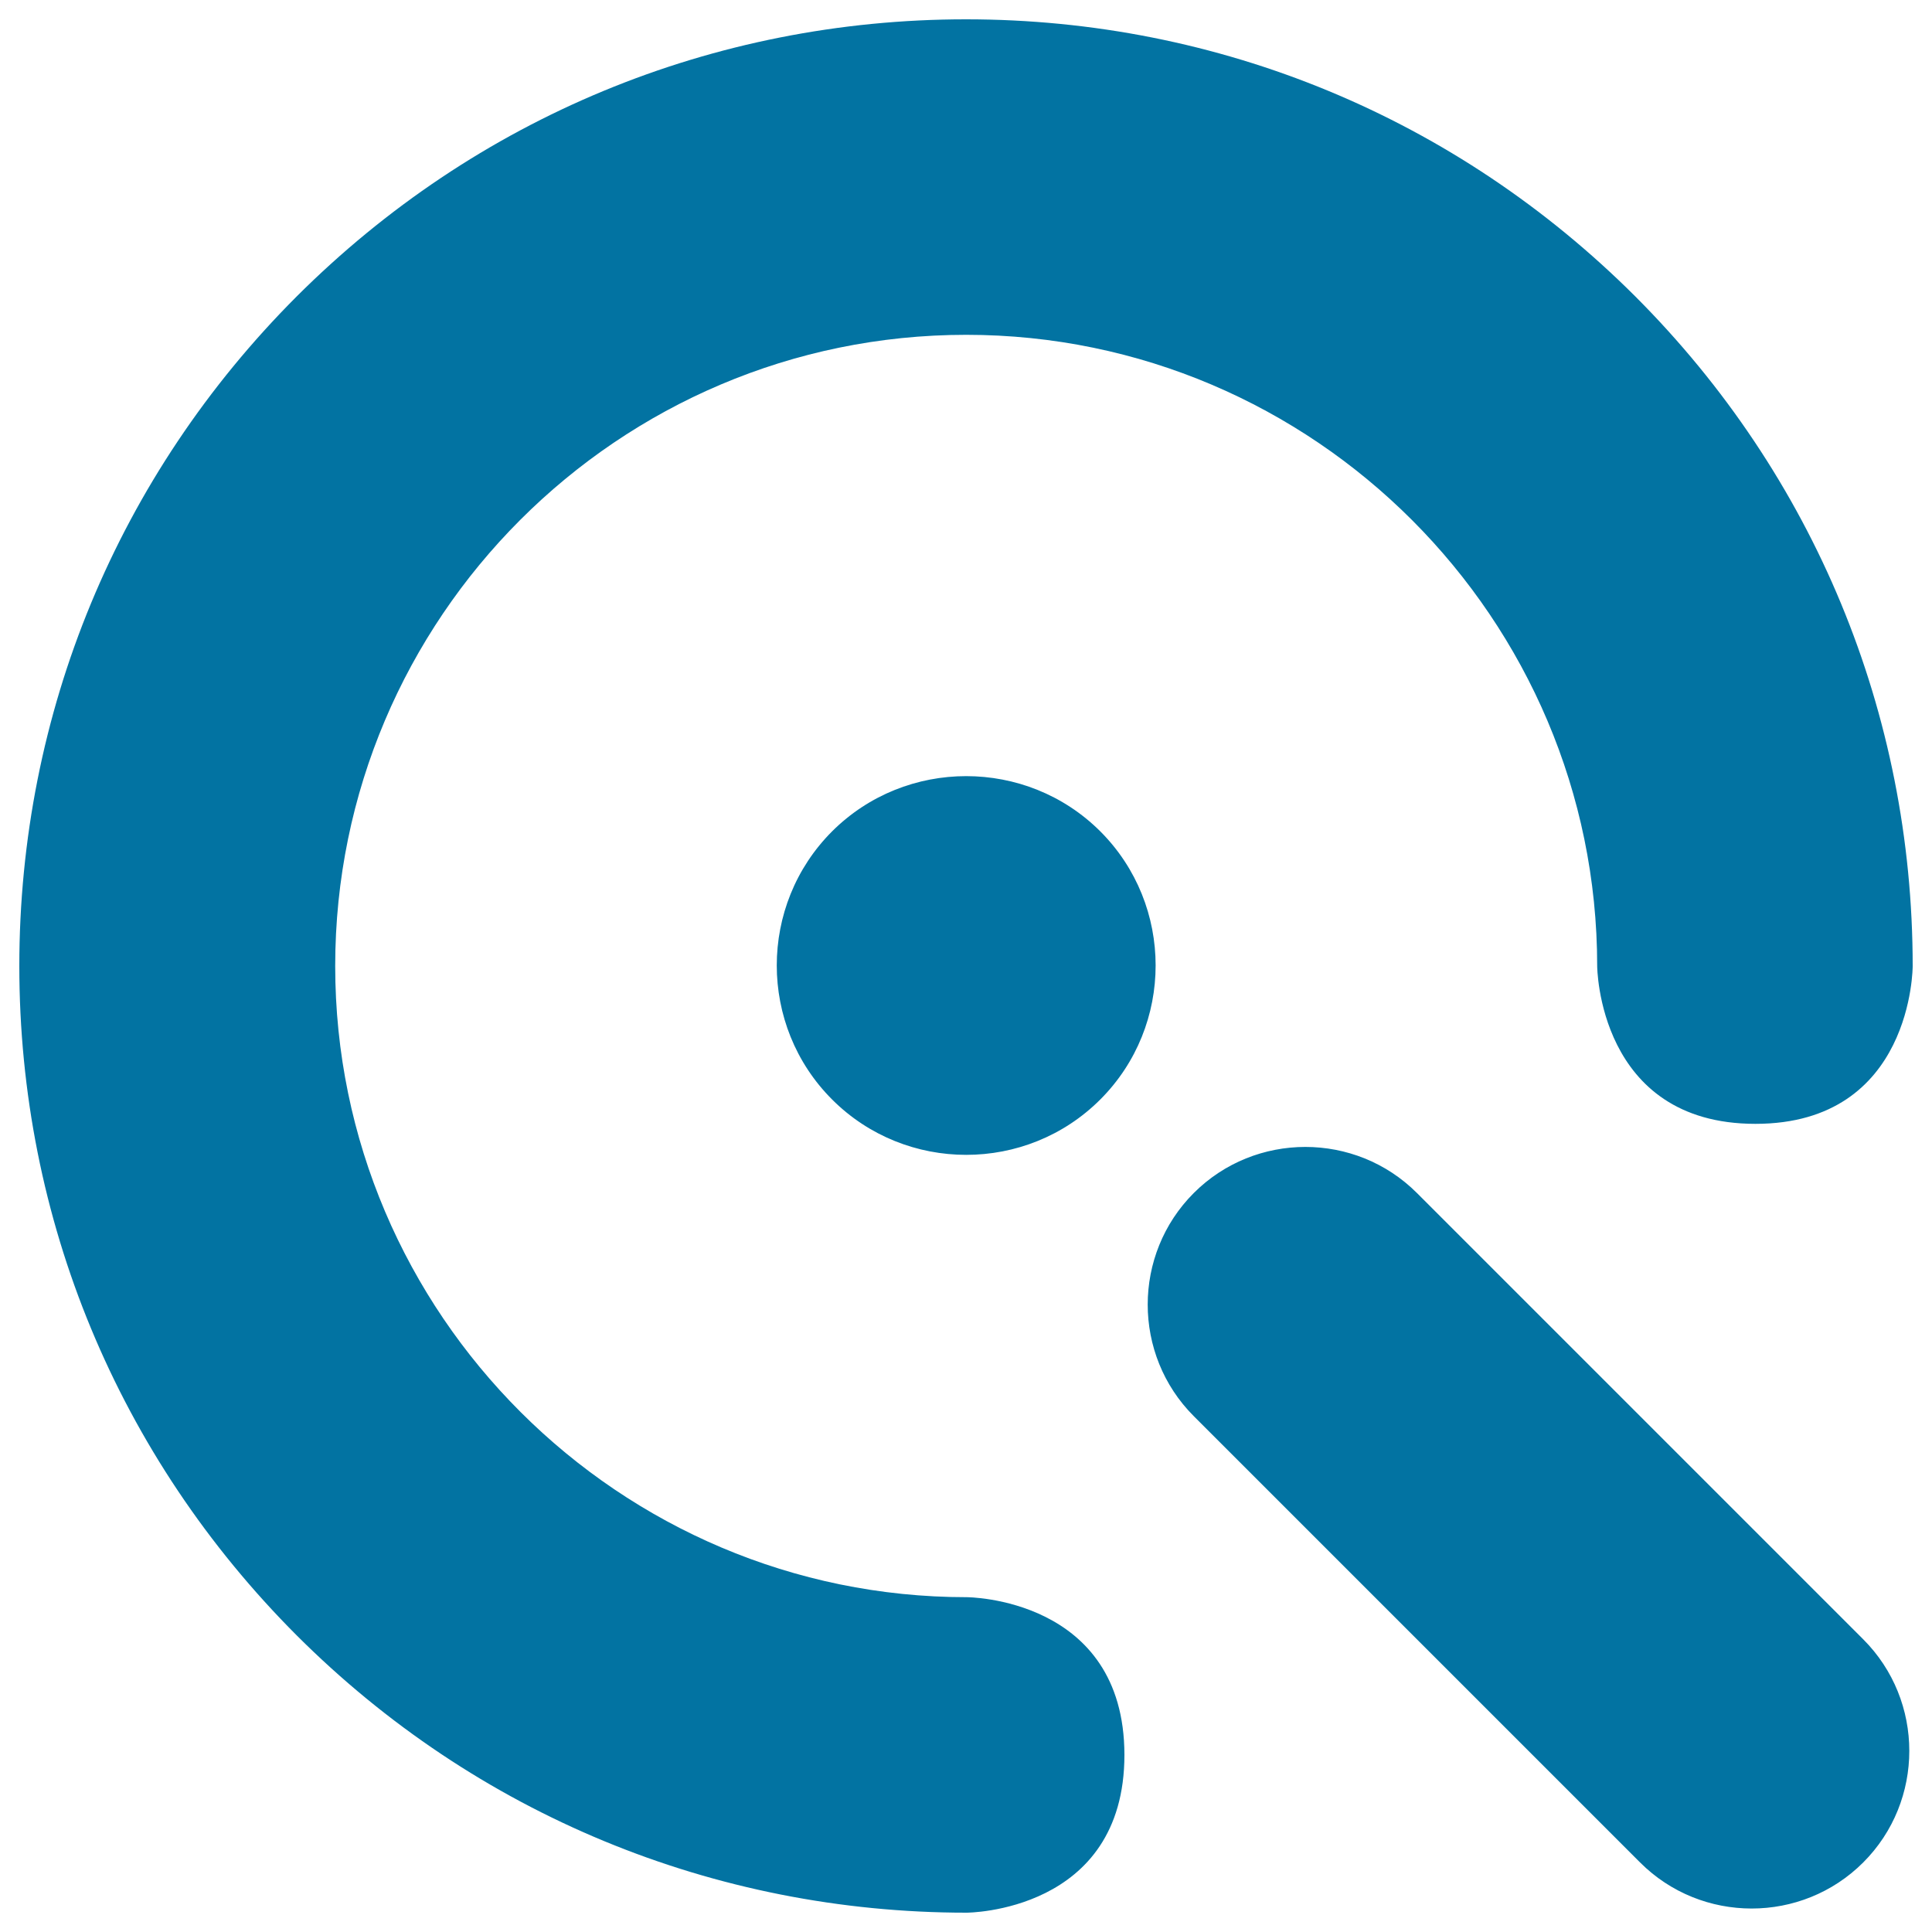 <svg xmlns="http://www.w3.org/2000/svg" viewBox="0 0 1000 1000" style="fill:#0273a2">
<title>Light Marketing SVG icon</title>
<path d="M964.4,848.5c31.8,31.8,31.8,83.7,0,115.5l0,0c-31.8,31.8-83.7,31.8-115.5,0l-231-231c-31.8-31.8-31.8-83.7,0-115.5l0,0c31.8-31.8,83.7-31.8,115.5,0L964.4,848.5z M569.5,430.3c38.2,38.2,38.2,100.6,0,138.8l0,0c-38.2,38.2-100.6,38.2-138.8,0l0,0c-38.2-38.2-38.2-100.6,0-138.8C468.9,392.2,531.3,392.2,569.5,430.3z M500.3,826.7c-179.7,0-326.8-146.5-326.8-326.7c0-180.1,146.5-326.7,326.6-326.7c180.1,0,326.6,147,326.6,326.7c0,0,0.3,81.7,81.9,81.7S990,500,990,500c0-130.7-51-253.9-143.5-346.5C753.9,61,630.9,10,500,10c-130.9,0-253.9,51-346.5,143.5C61,246.1,10,369.1,10,500c0,130.9,51.1,253.9,143.6,346.5C246.2,939,369.6,990,500.3,990c0,0,81.7,0,81.7-81.7C581.9,826.7,500.3,826.7,500.3,826.7z"/>
</svg>